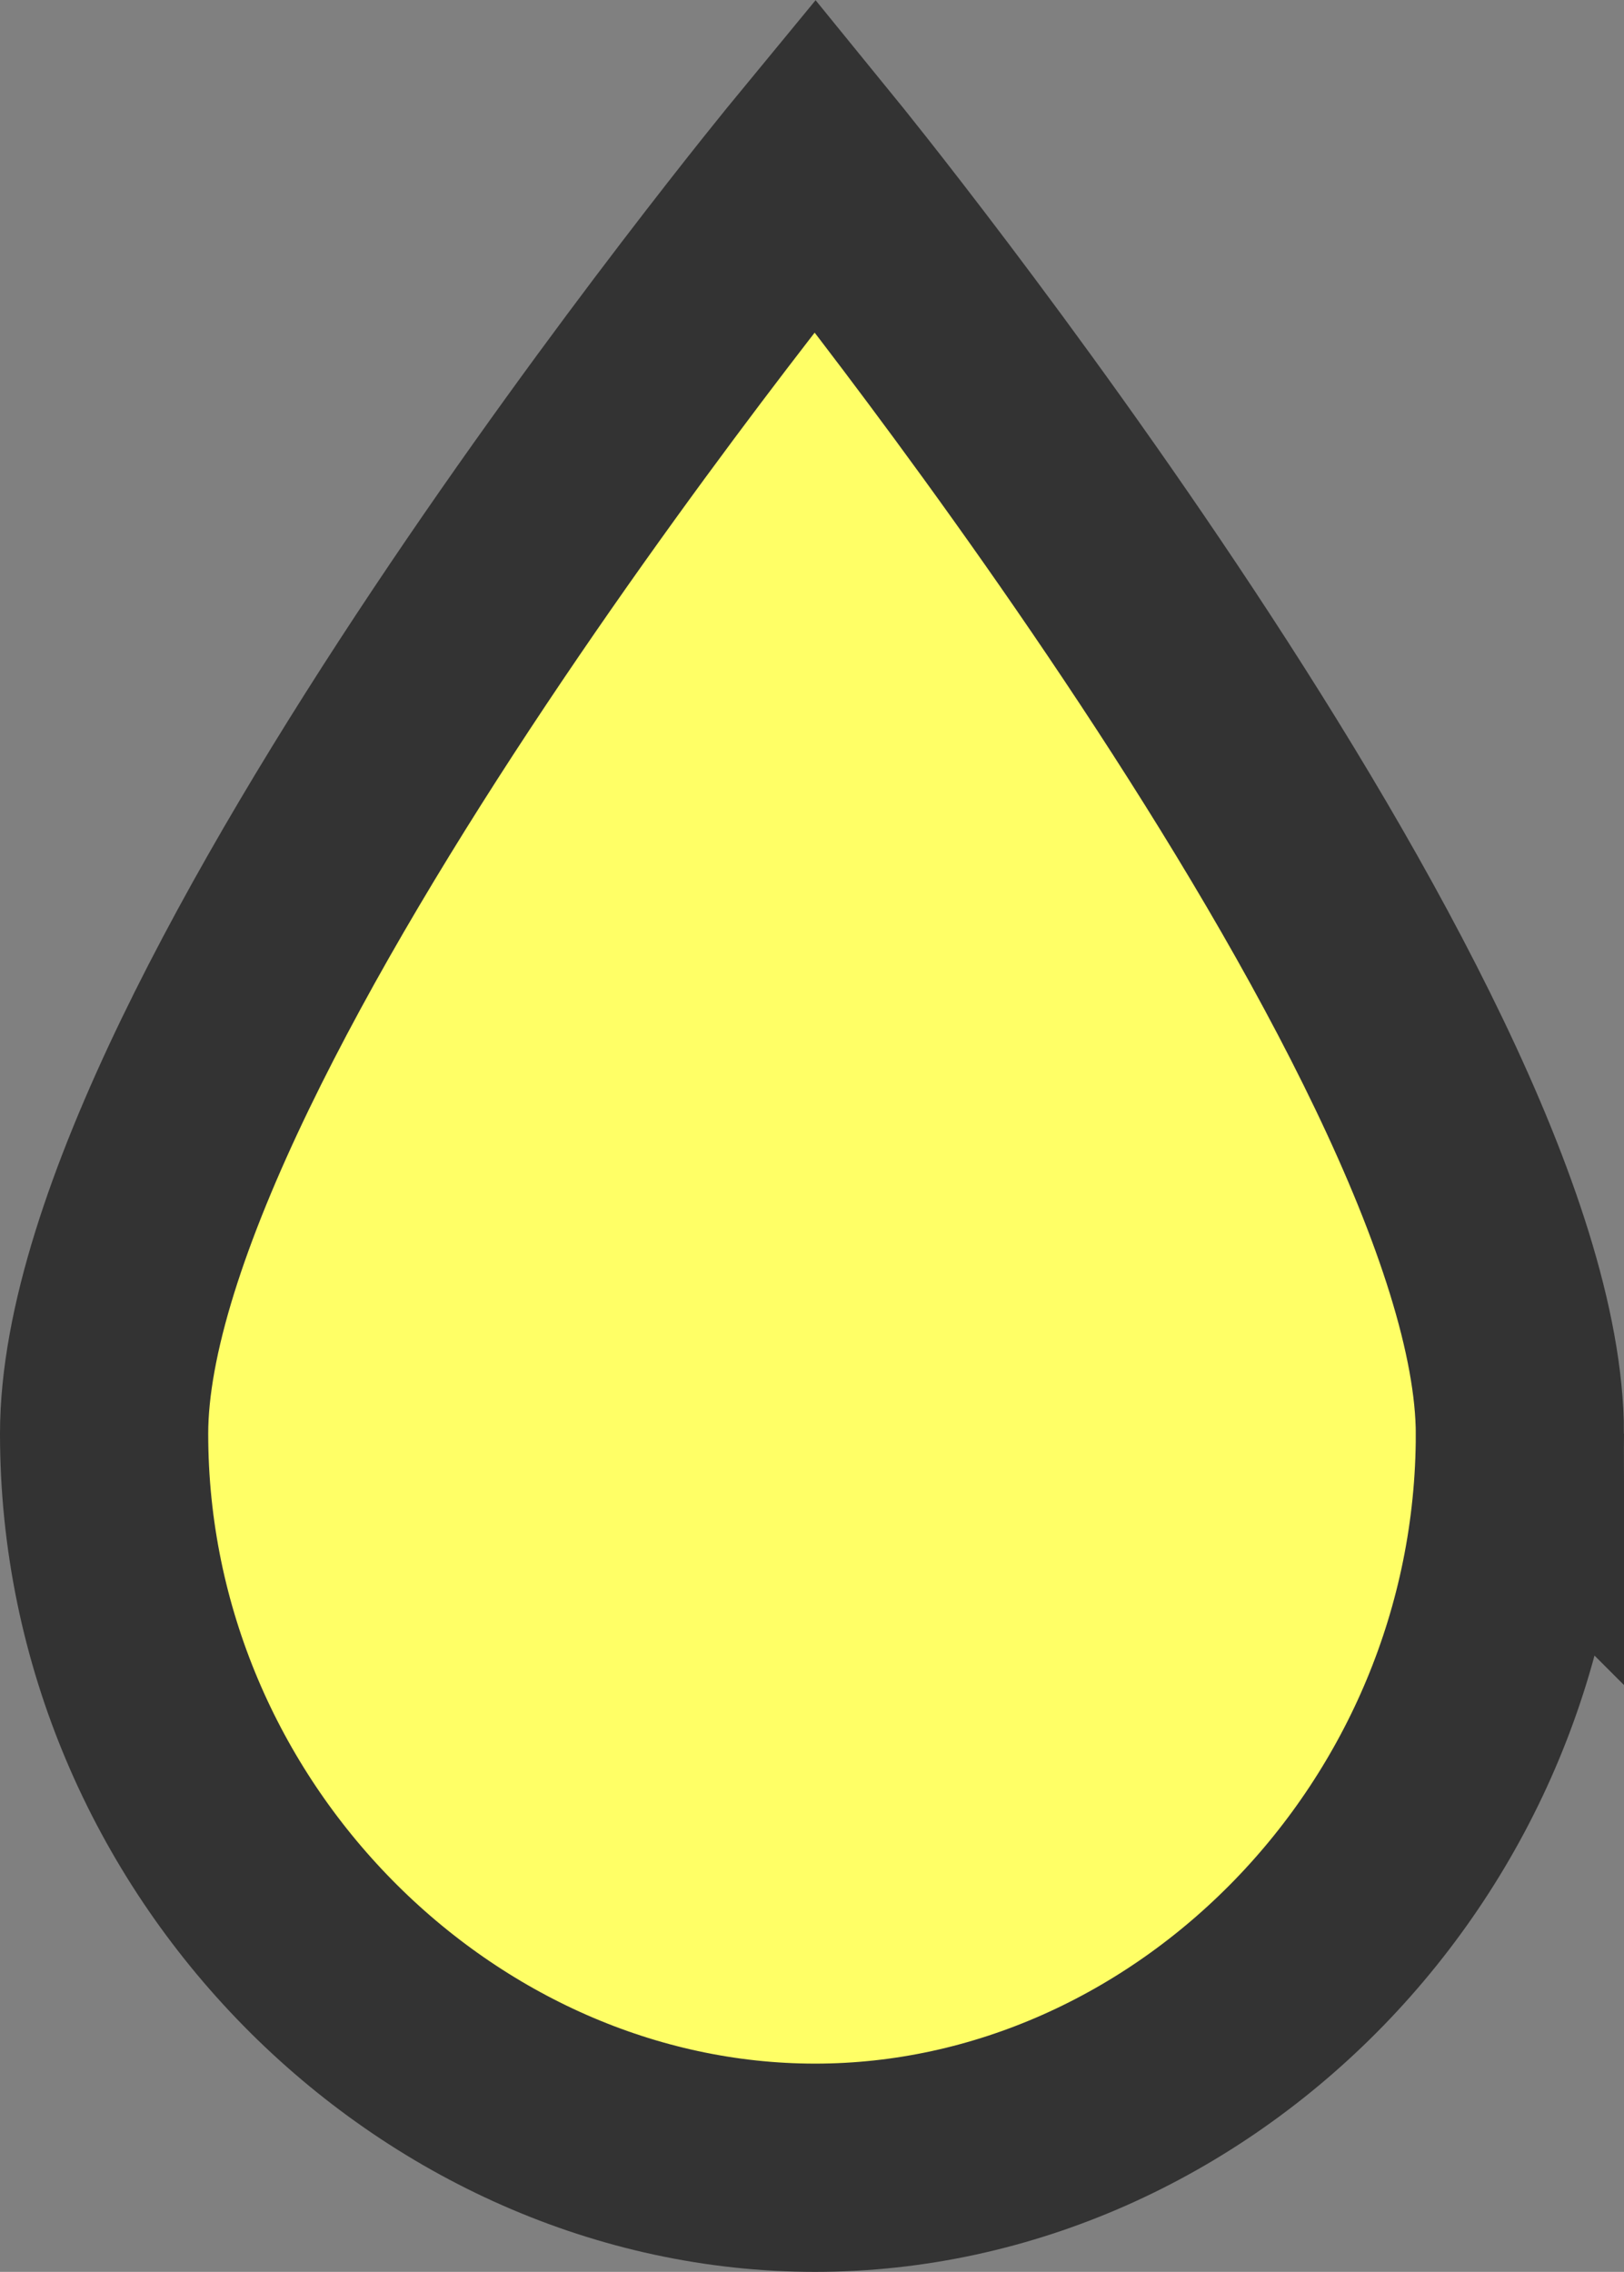 <?xml version="1.0" encoding="UTF-8"?>
<svg id="Layer_2" data-name="Layer 2" xmlns="http://www.w3.org/2000/svg" width="15.6" height="21.82" viewBox="0 0 15.6 21.82">
  <rect x="0" y="0" width="15.6" height="21.82" fill="#808080" stroke="none"/>
  <defs>
    <style>
      .cls-1 {
        fill: #ff6;
        stroke: #333;
        stroke-miterlimit: 10;
        stroke-width: 2px;
      }
    </style>
  </defs>
  <g id="Capa_1" data-name="Capa 1">
    <path class="cls-1" d="M14.6,13.77c0,3.89-3.14,7.05-6.77,7.05S1,17.67,1,13.77,7.83,1.58,7.83,1.58c0,0,6.76,8.3,6.77,12.19Z"/>
  </g>
</svg>